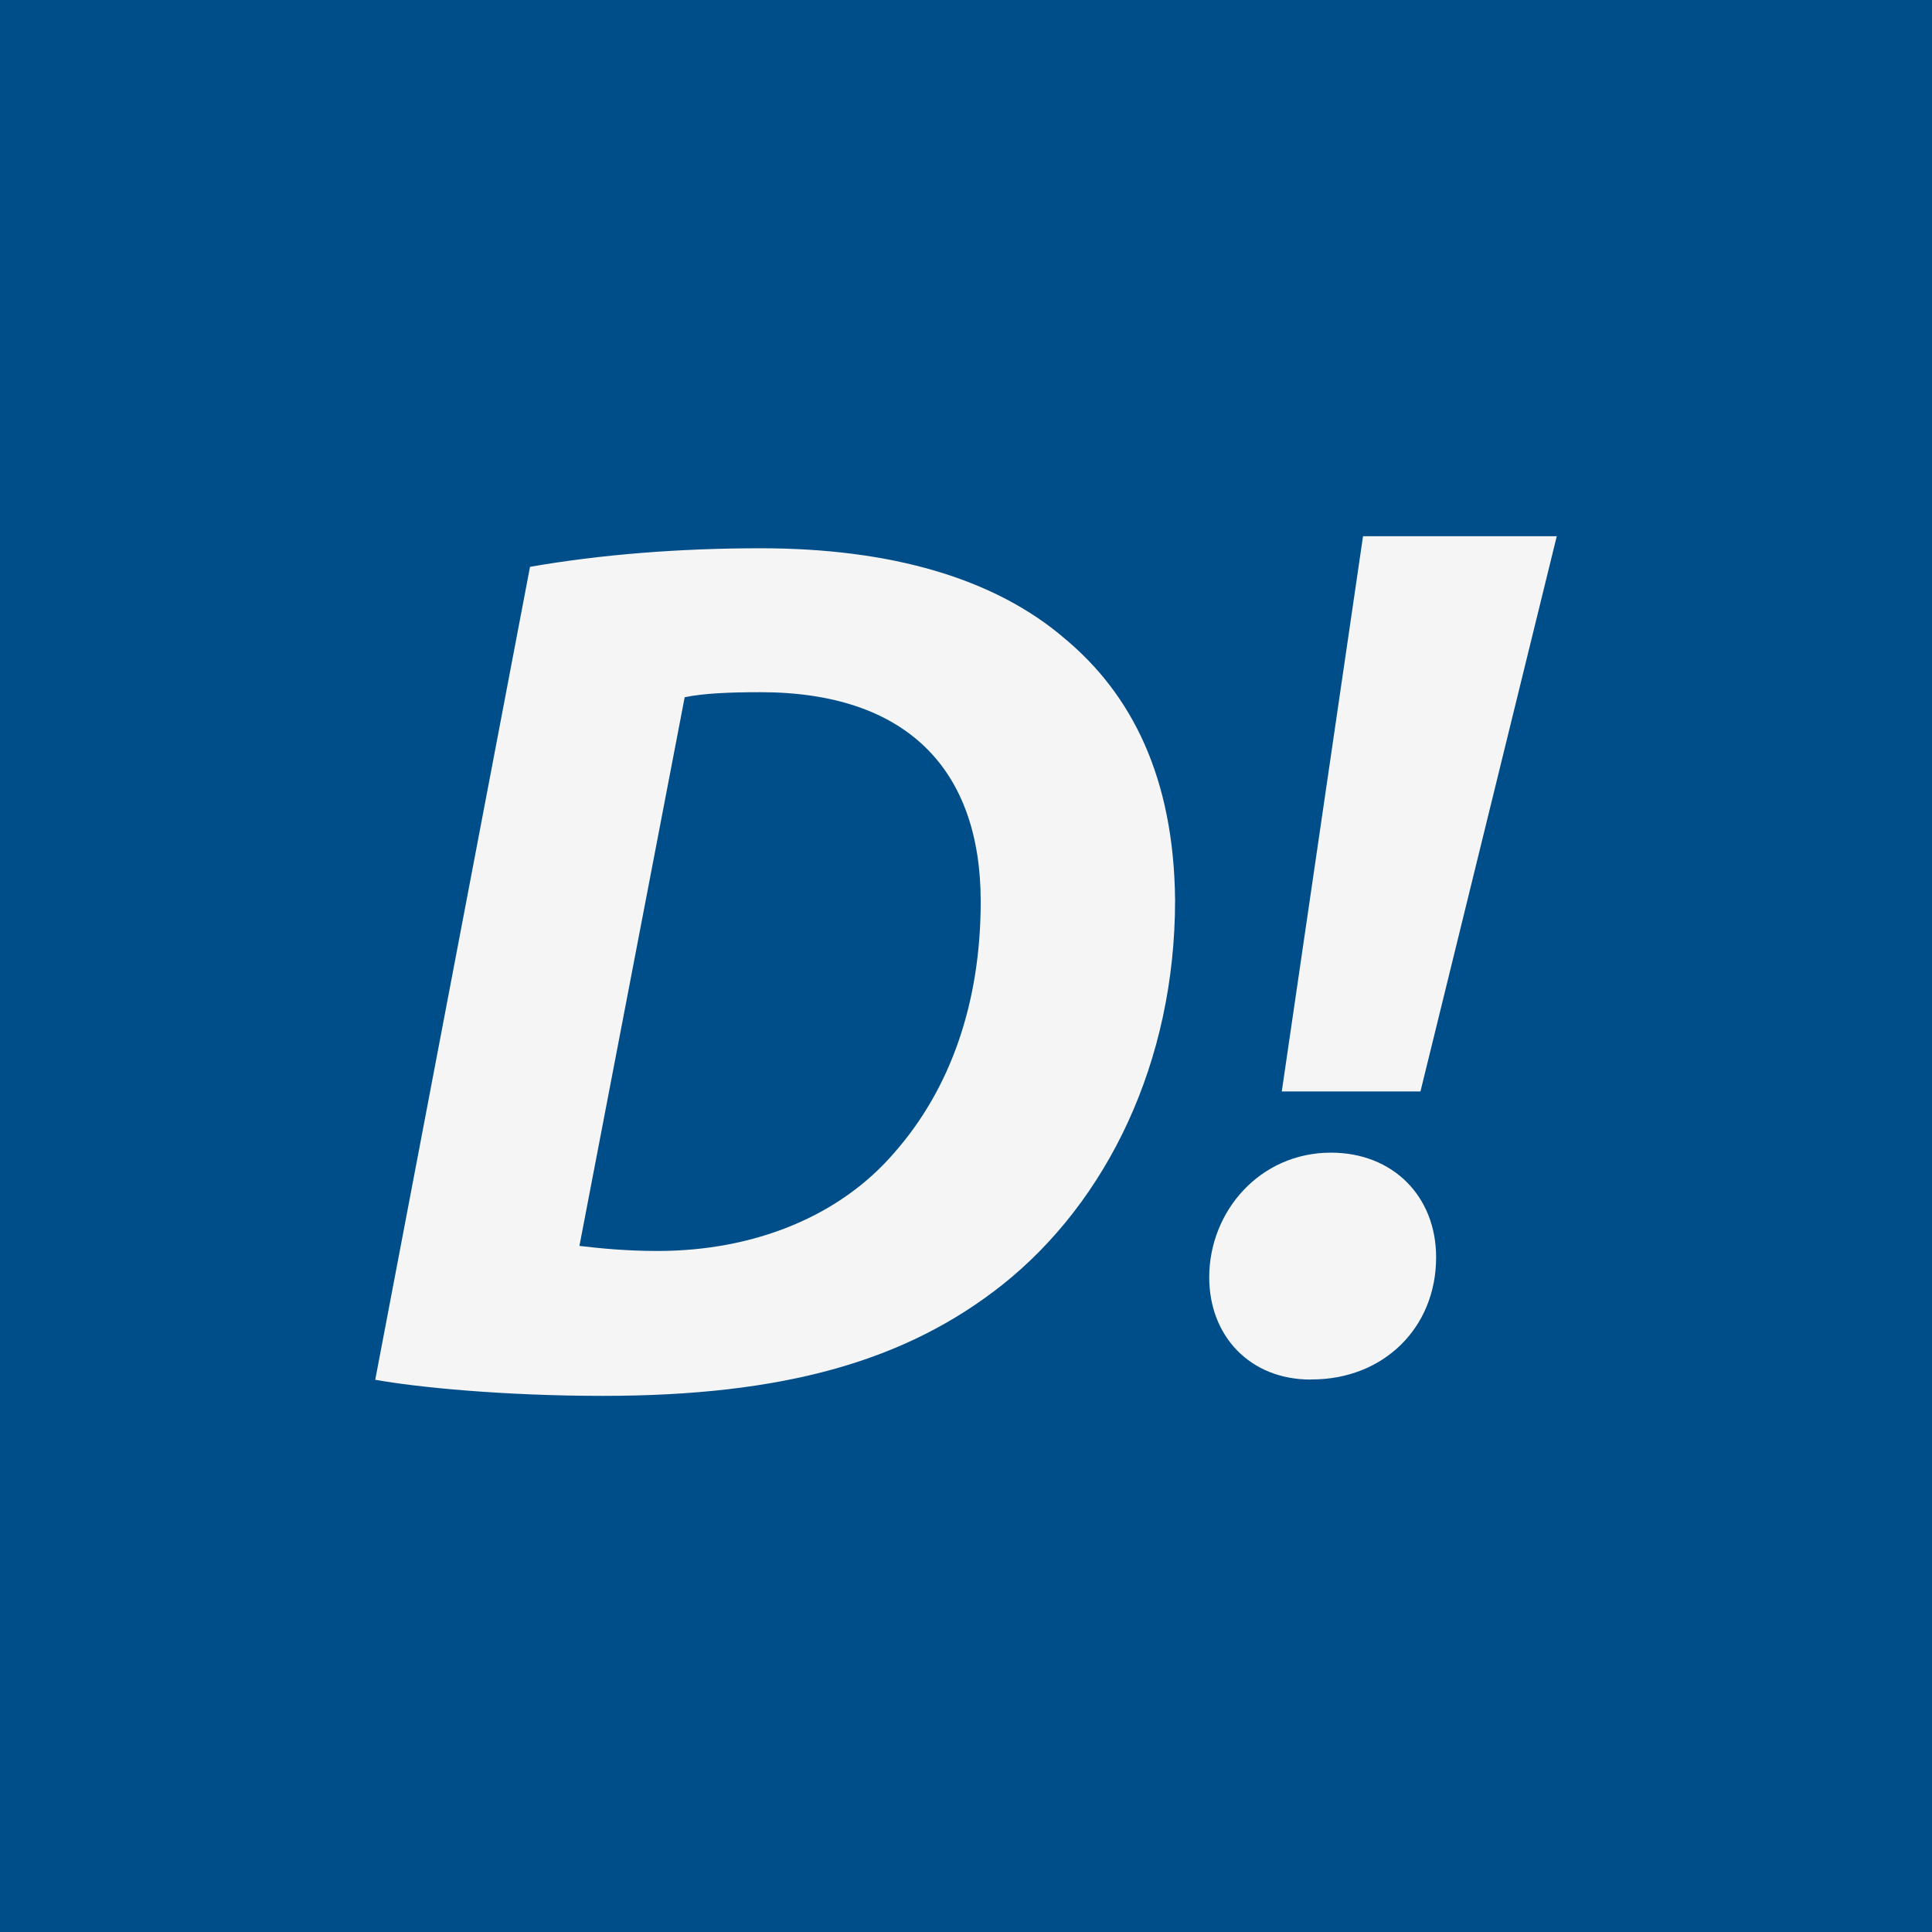 <?xml version="1.0" encoding="UTF-8"?>
<svg data-bbox="0 0 180 180" viewBox="0 0 180 180" xmlns="http://www.w3.org/2000/svg" data-type="color">
    <g>
        <path fill="#004e89" d="M180 0v180H0V0z" data-color="1"/>
        <g>
            <path d="M49.38 52.81c6.58-1.15 13.96-1.73 21.46-1.73 12.11 0 21.8 2.77 28.38 8.43 6.23 5.2 10.15 12.93 10.26 24.36 0 15.12-6.35 28.05-16.04 35.79-9 7.15-20.42 10.39-37.26 10.39-9.34 0-17.41-.81-21.22-1.5zm4.61 63.27c1.96.23 4.38.47 7.27.47 9 0 16.96-3.23 22.03-9.12 5.31-6.01 8.08-14.09 8.08-23.43 0-12.24-6.81-19.51-20.54-19.51-2.88 0-5.31.11-7.04.47l-9.81 51.14Z" fill="#f5f5f5" fill-rule="evenodd" data-color="2"/>
            <path fill="#f5f5f5" fill-rule="evenodd" d="m119.42 101.69 7.57-51.73h18.05l-12.7 51.73z" data-color="2"/>
            <path d="M122.11 128.53c-5.67 0-9.45-4.07-9.45-9.52 0-6.15 4.72-11.62 11.34-11.62 5.78 0 9.8 4.07 9.8 9.75 0 6.62-4.96 11.38-11.57 11.38h-.12Z" fill="#f5f5f5" fill-rule="evenodd" data-color="2"/>
        </g>
    </g>
</svg>
